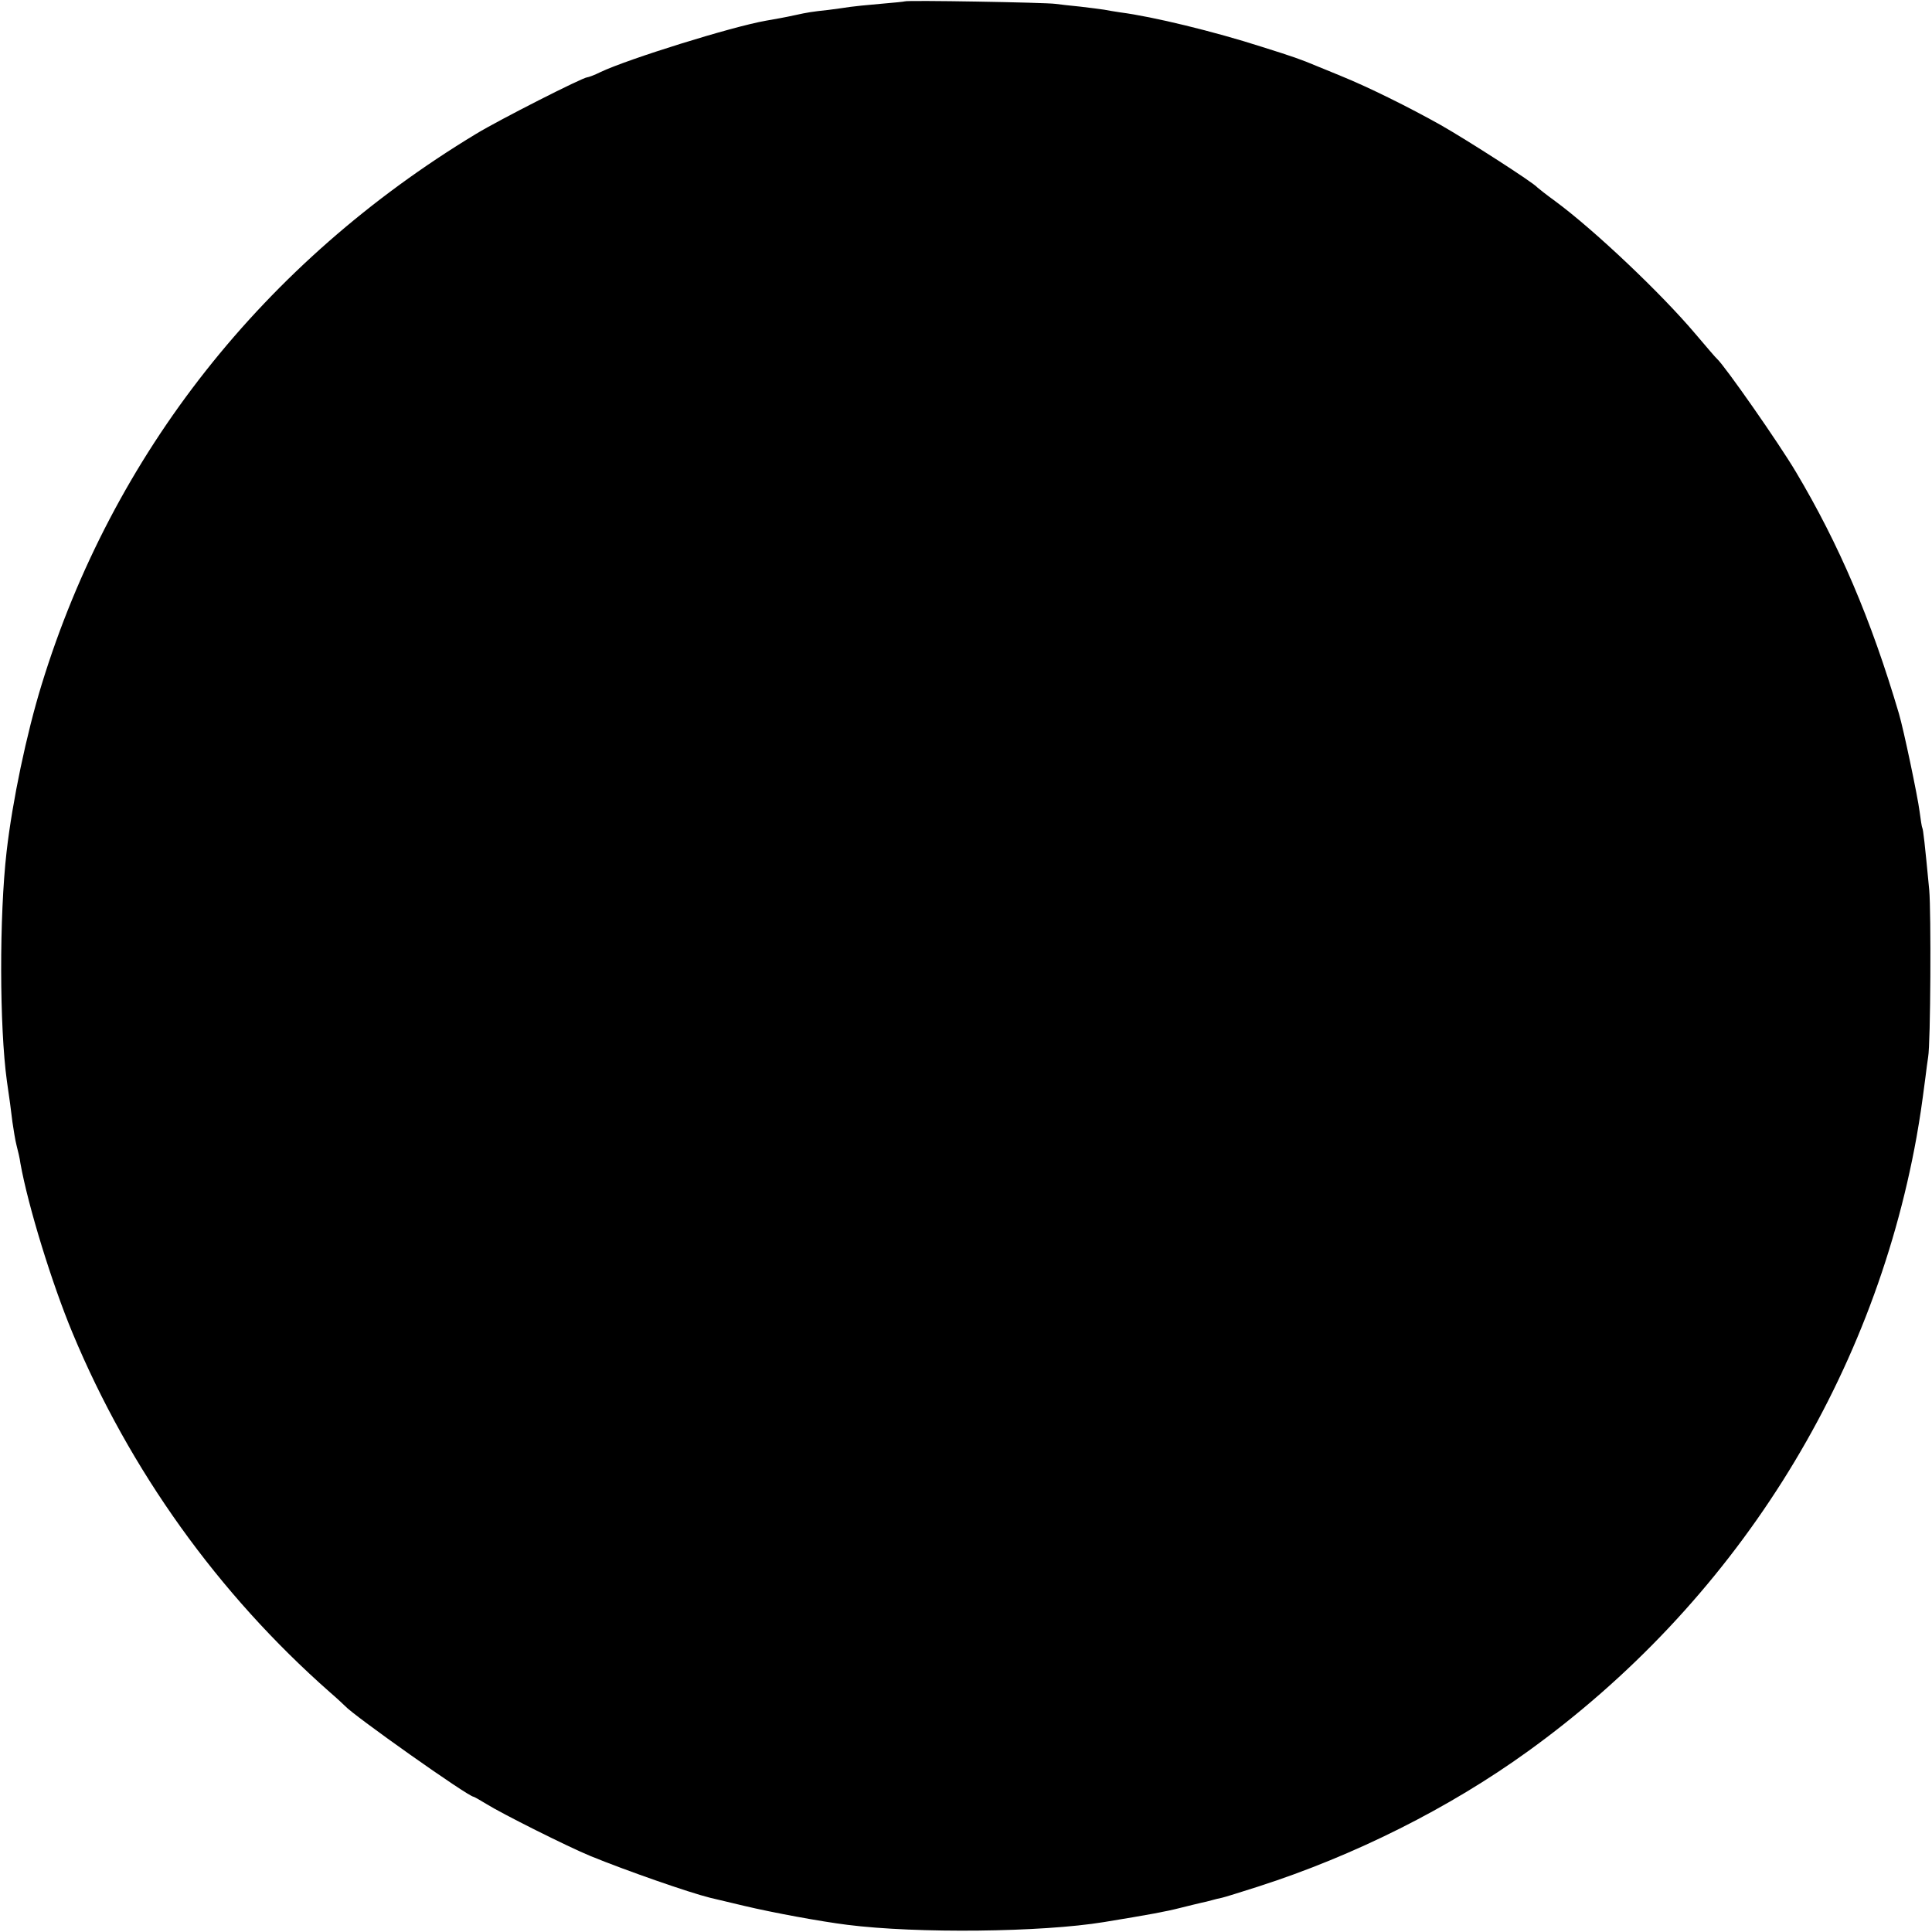 <?xml version="1.0" standalone="no"?>
<!DOCTYPE svg PUBLIC "-//W3C//DTD SVG 20010904//EN"
 "http://www.w3.org/TR/2001/REC-SVG-20010904/DTD/svg10.dtd">
<svg version="1.0" xmlns="http://www.w3.org/2000/svg"
 width="700pt" height="700pt" viewBox="0 0 700 700"
 preserveAspectRatio="xMidYMid meet">
<g transform="translate(0,700) scale(0.1,-0.1)"
fill="#000000" stroke="none">
<path d="M3278 6995 c-1 -1 -42 -5 -89 -9 -47 -4 -96 -9 -109 -11 -12 -2 -48
-7 -79 -11 -57 -6 -76 -9 -121 -19 -36 -8 -71 -14 -105 -20 -125 -22 -500
-139 -599 -186 -22 -11 -44 -19 -48 -19 -16 0 -321 -155 -403 -205 -769 -465
-1317 -1158 -1574 -1995 -55 -179 -106 -422 -127 -605 -27 -235 -26 -636 1
-832 10 -67 14 -99 20 -148 4 -27 10 -66 15 -85 5 -19 12 -48 14 -65 28 -156
114 -435 189 -615 207 -497 527 -944 932 -1301 28 -24 52 -47 55 -50 30 -34
447 -329 466 -329 2 0 23 -12 46 -26 54 -34 295 -155 378 -189 127 -52 356
-132 433 -151 41 -10 56 -13 122 -29 105 -25 279 -57 375 -69 253 -32 705 -27
930 10 165 27 224 38 275 51 33 8 68 17 78 19 10 2 27 6 37 9 10 3 27 7 37 9
10 2 70 21 133 41 348 112 691 284 975 489 744 536 1248 1333 1409 2226 14 81
17 101 32 215 3 27 8 61 10 75 9 49 11 526 4 605 -16 169 -22 220 -25 225 -2
3 -6 30 -10 60 -7 55 -58 298 -75 355 -101 342 -217 613 -373 875 -61 103
-258 385 -286 410 -4 3 -38 43 -78 90 -125 148 -367 377 -508 481 -33 24 -62
47 -65 50 -12 16 -255 172 -350 226 -114 64 -261 137 -362 178 -35 14 -72 30
-83 34 -64 27 -91 36 -202 71 -174 56 -397 110 -513 125 -19 3 -46 7 -60 10
-13 2 -52 7 -86 11 -33 3 -74 8 -90 10 -32 5 -540 14 -546 9z"/>
</g>
</svg>
